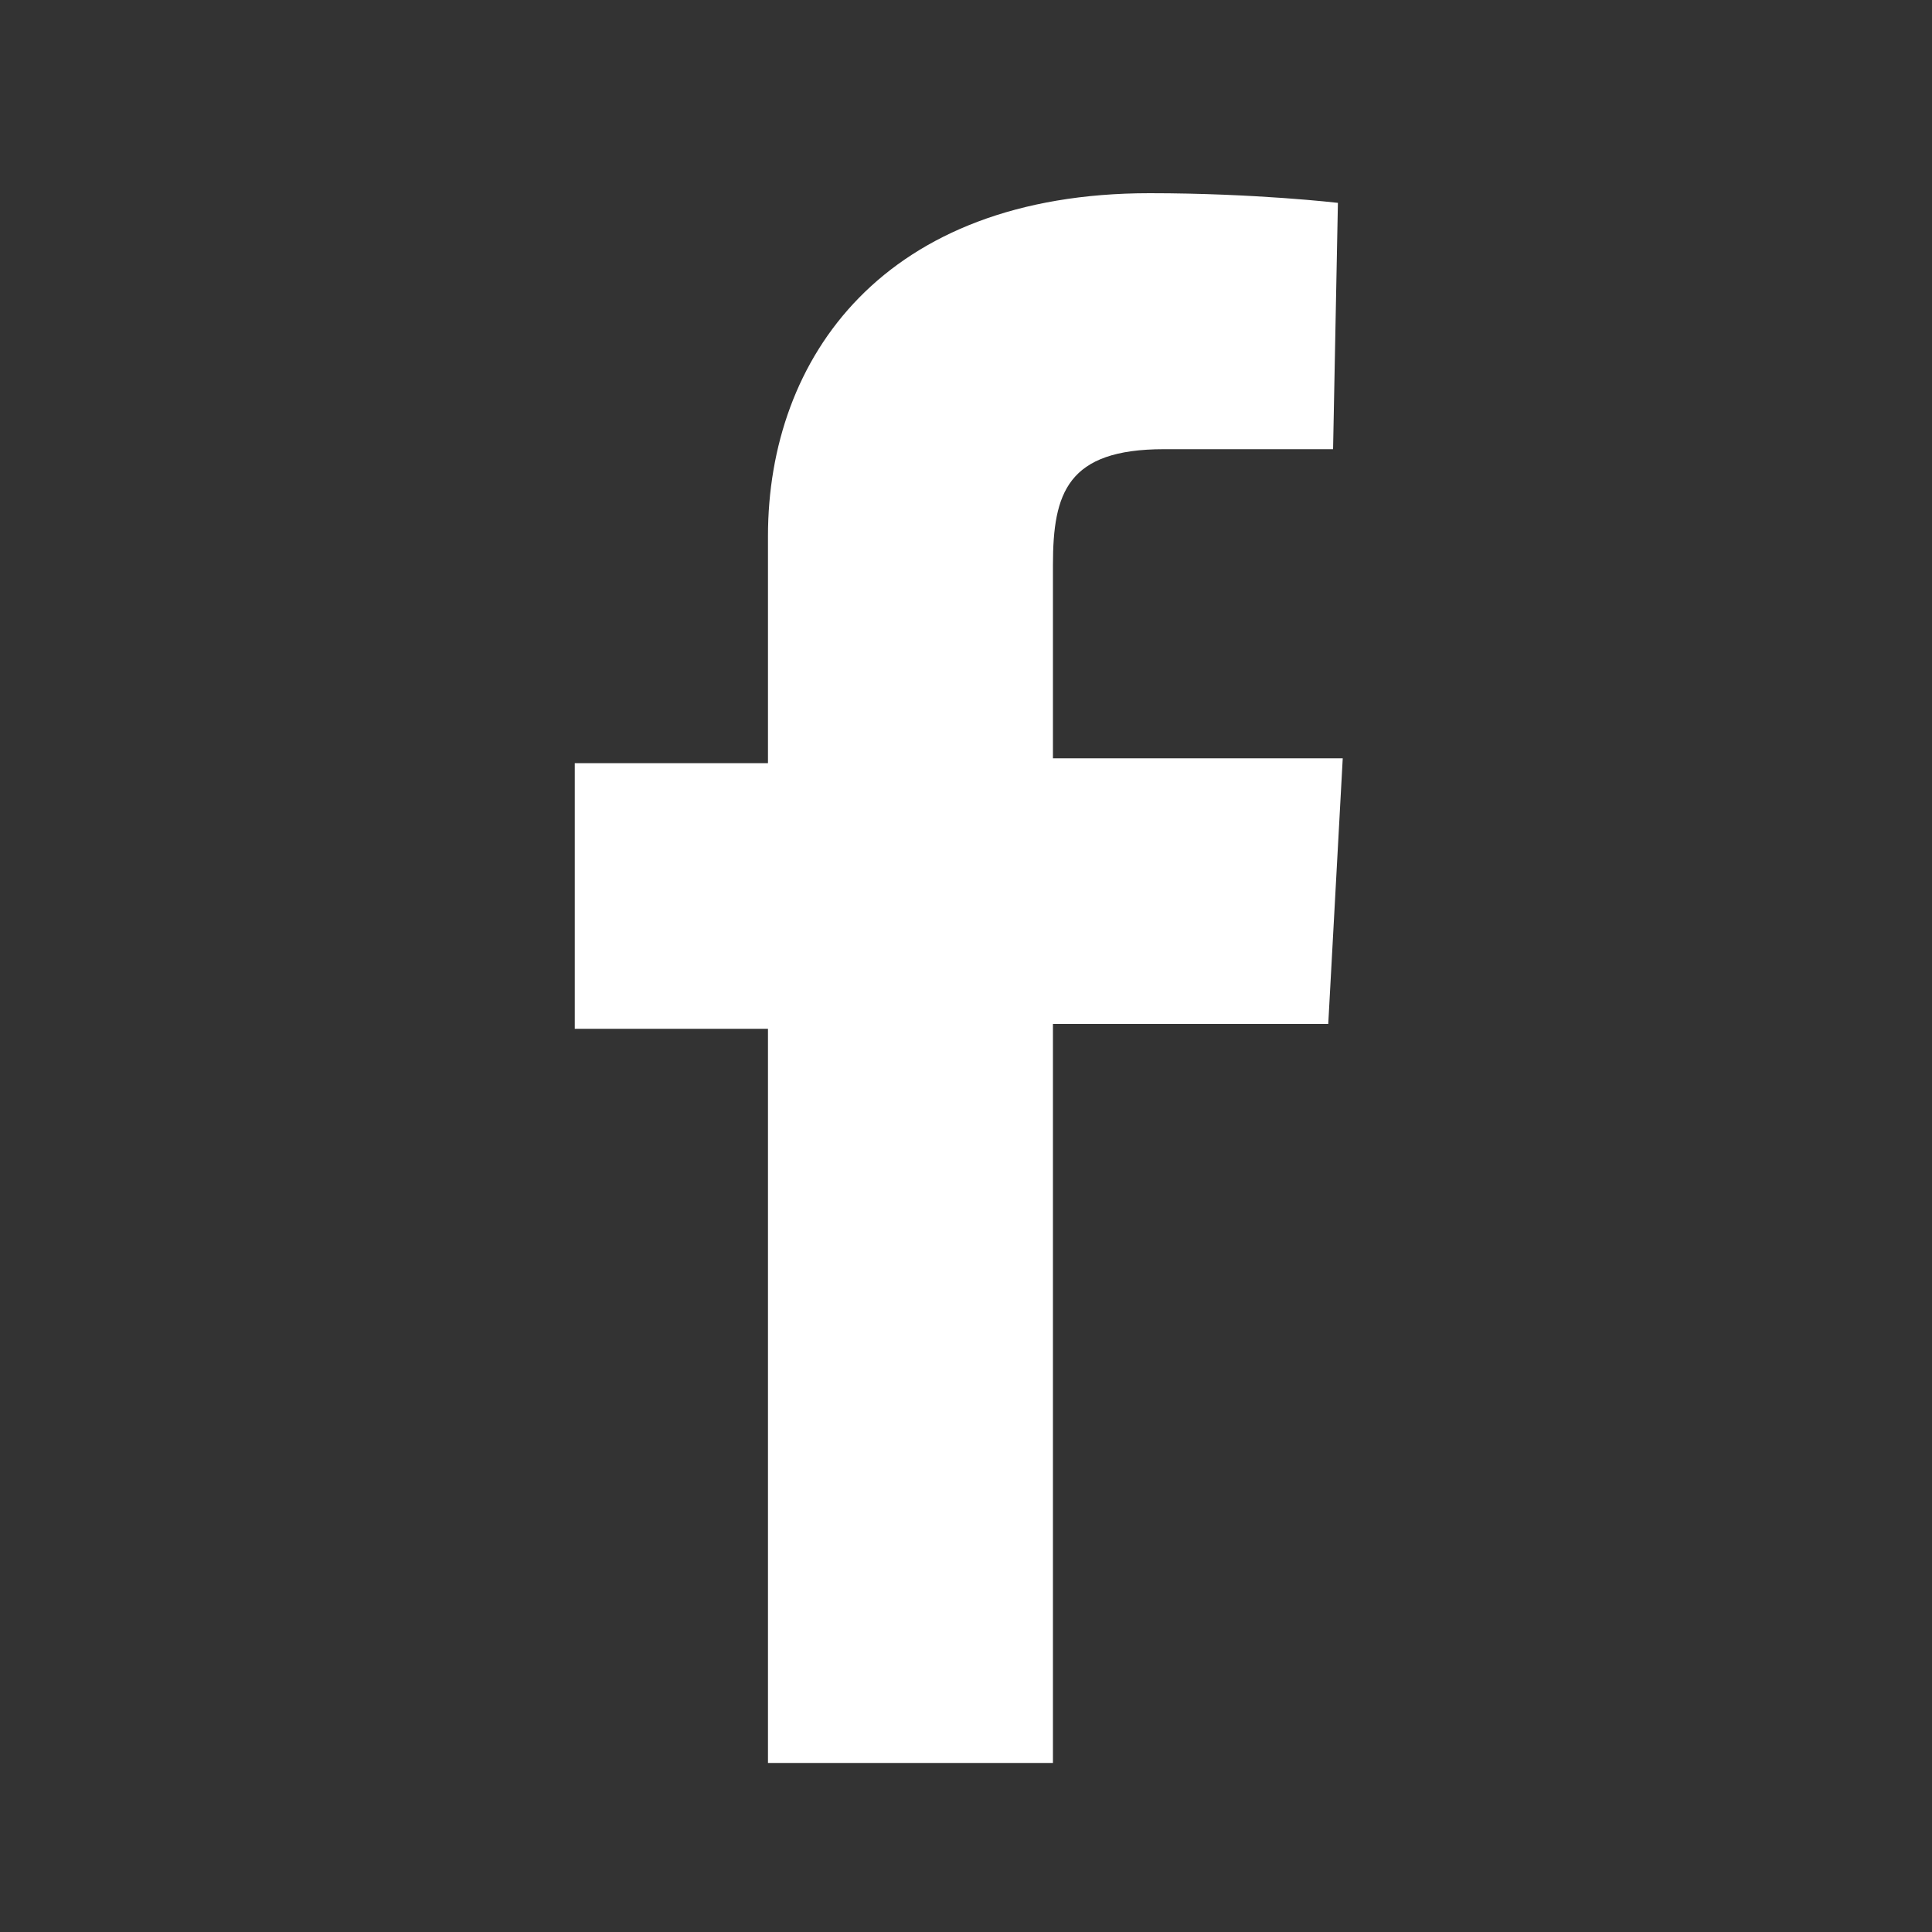 <?xml version="1.0" encoding="utf-8"?>
<!-- Generator: Adobe Illustrator 20.0.0, SVG Export Plug-In . SVG Version: 6.00 Build 0)  -->
<svg version="1.1" id="Layer_1" xmlns="http://www.w3.org/2000/svg" xmlns:xlink="http://www.w3.org/1999/xlink" x="0px" y="0px"
	 viewBox="0 0 40 40" style="enable-background:new 0 0 40 40;" xml:space="preserve">
<rect x="0" y="0" width="40" height="40" fill="#333333" stroke="none"/>
<style type="text/css">
	.st0{fill:none;}
	.st1{fill:#FFFFFF;}
</style>
<g>
	<rect x="-0.2" y="0.3" class="st0" width="40" height="40"/>
	<path class="st1" d="M15.9,36.6V21.3h-4v-5.5h4c0,0,0-2.3,0-4.7c0-3.7,2.4-7.1,7.9-7.1c2.2,0,3.9,0.2,3.9,0.2l-0.1,5.1
		c0,0-1.7,0-3.5,0c-2,0-2.3,0.9-2.3,2.4c0,1.2,0-2.6,0,4h6l-0.3,5.5h-5.7v15.3H15.9z"/>
</g>
</svg>
